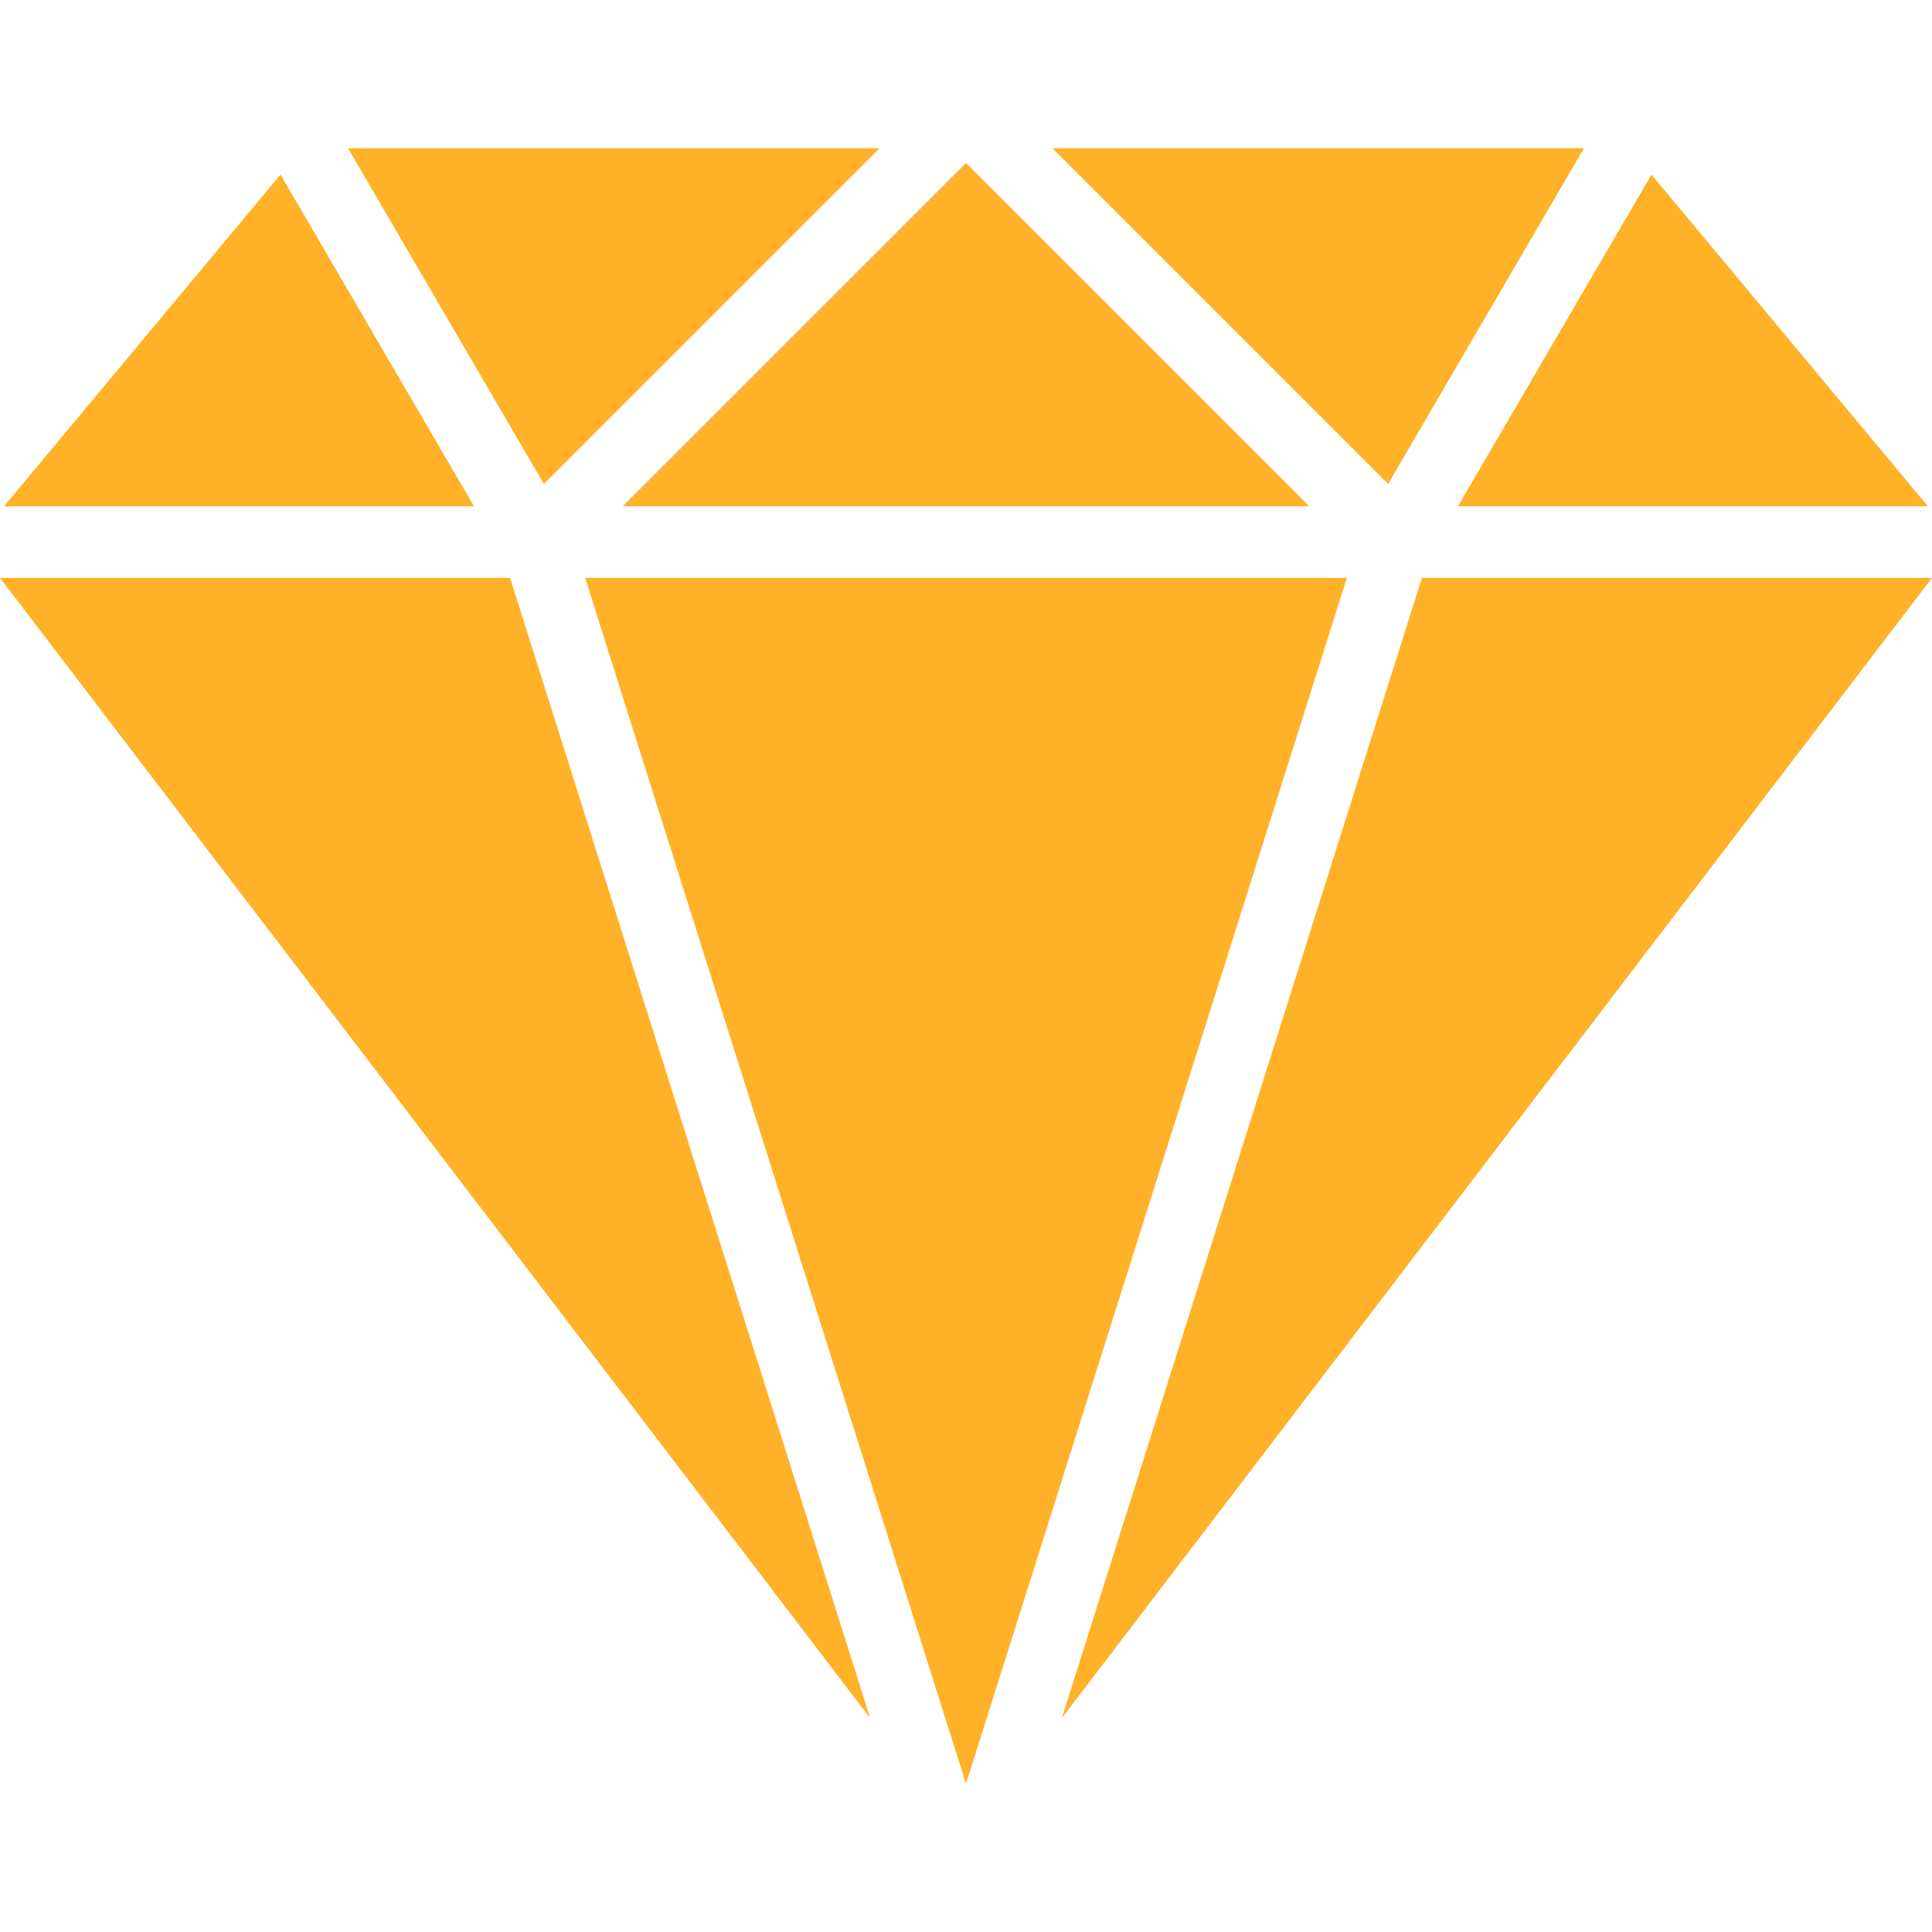 <svg xmlns="http://www.w3.org/2000/svg" version="1.1" xmlns:xlink="http://www.w3.org/1999/xlink" width="512" height="512" x="0" y="0" viewBox="0 0 512 512" style="enable-background:new 0 0 512 512" xml:space="preserve" class=""><g><path d="m376.822 153.145-95.42 302.164L512 153.145zM74.336 46.263 1.082 134.168h124.532zM437.664 46.263l-51.278 87.905h124.532zM135.178 153.145H0l230.598 302.164zM278.906 39.279l88.968 88.968 51.894-88.968zM92.232 39.279l51.894 88.968 88.968-88.968zM155.076 153.145 256 472.721l100.924-319.576zM256 43.208l-90.96 90.96h181.92z" fill="#ffb128" opacity="1" data-original="#000000" class=""></path></g></svg>